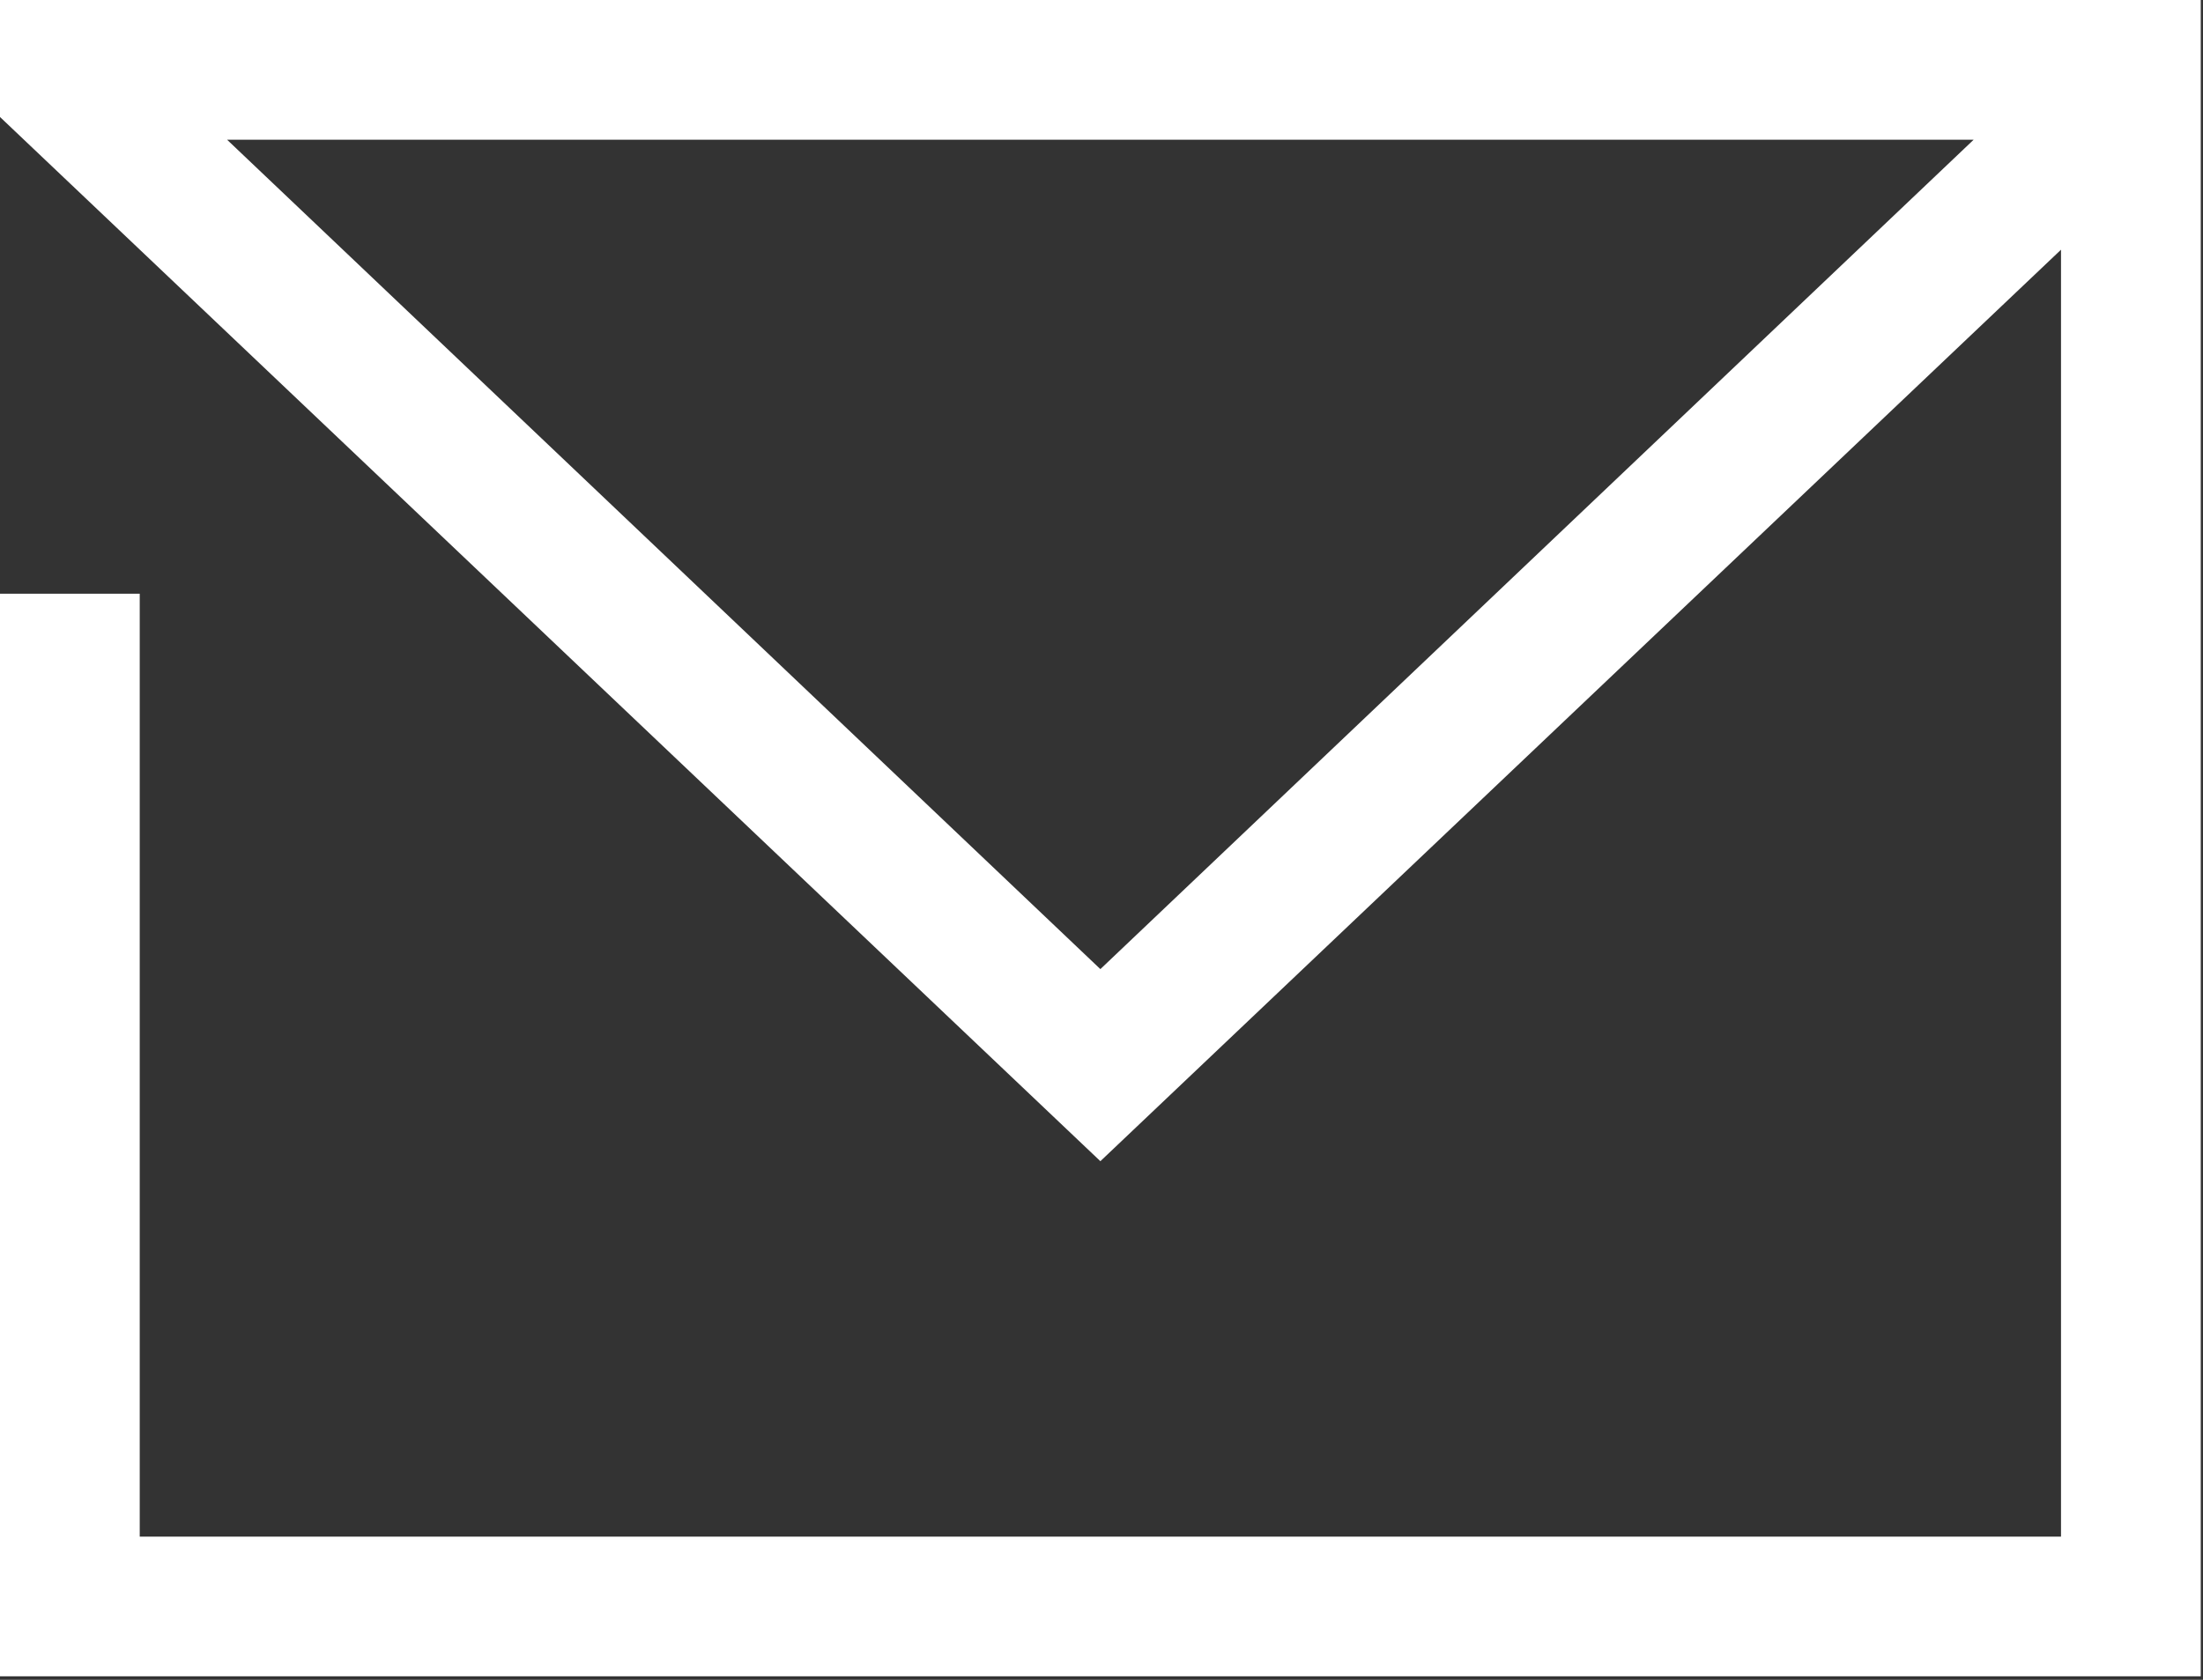 <?xml version="1.0" encoding="UTF-8"?> <svg xmlns="http://www.w3.org/2000/svg" width="472" height="360" viewBox="0 0 472 360" fill="none"><rect x="0" y="0" width="472" height="360" fill="#333333" stroke="none"/> <path d="M471.516 0H0V25.073L235.758 248.855L441.578 53.513V329.312H29.938V127.234H0V359.25H471.516V0ZM235.758 207.691L48.648 29.938H422.867L235.758 207.691Z" fill="white"></path> </svg> 